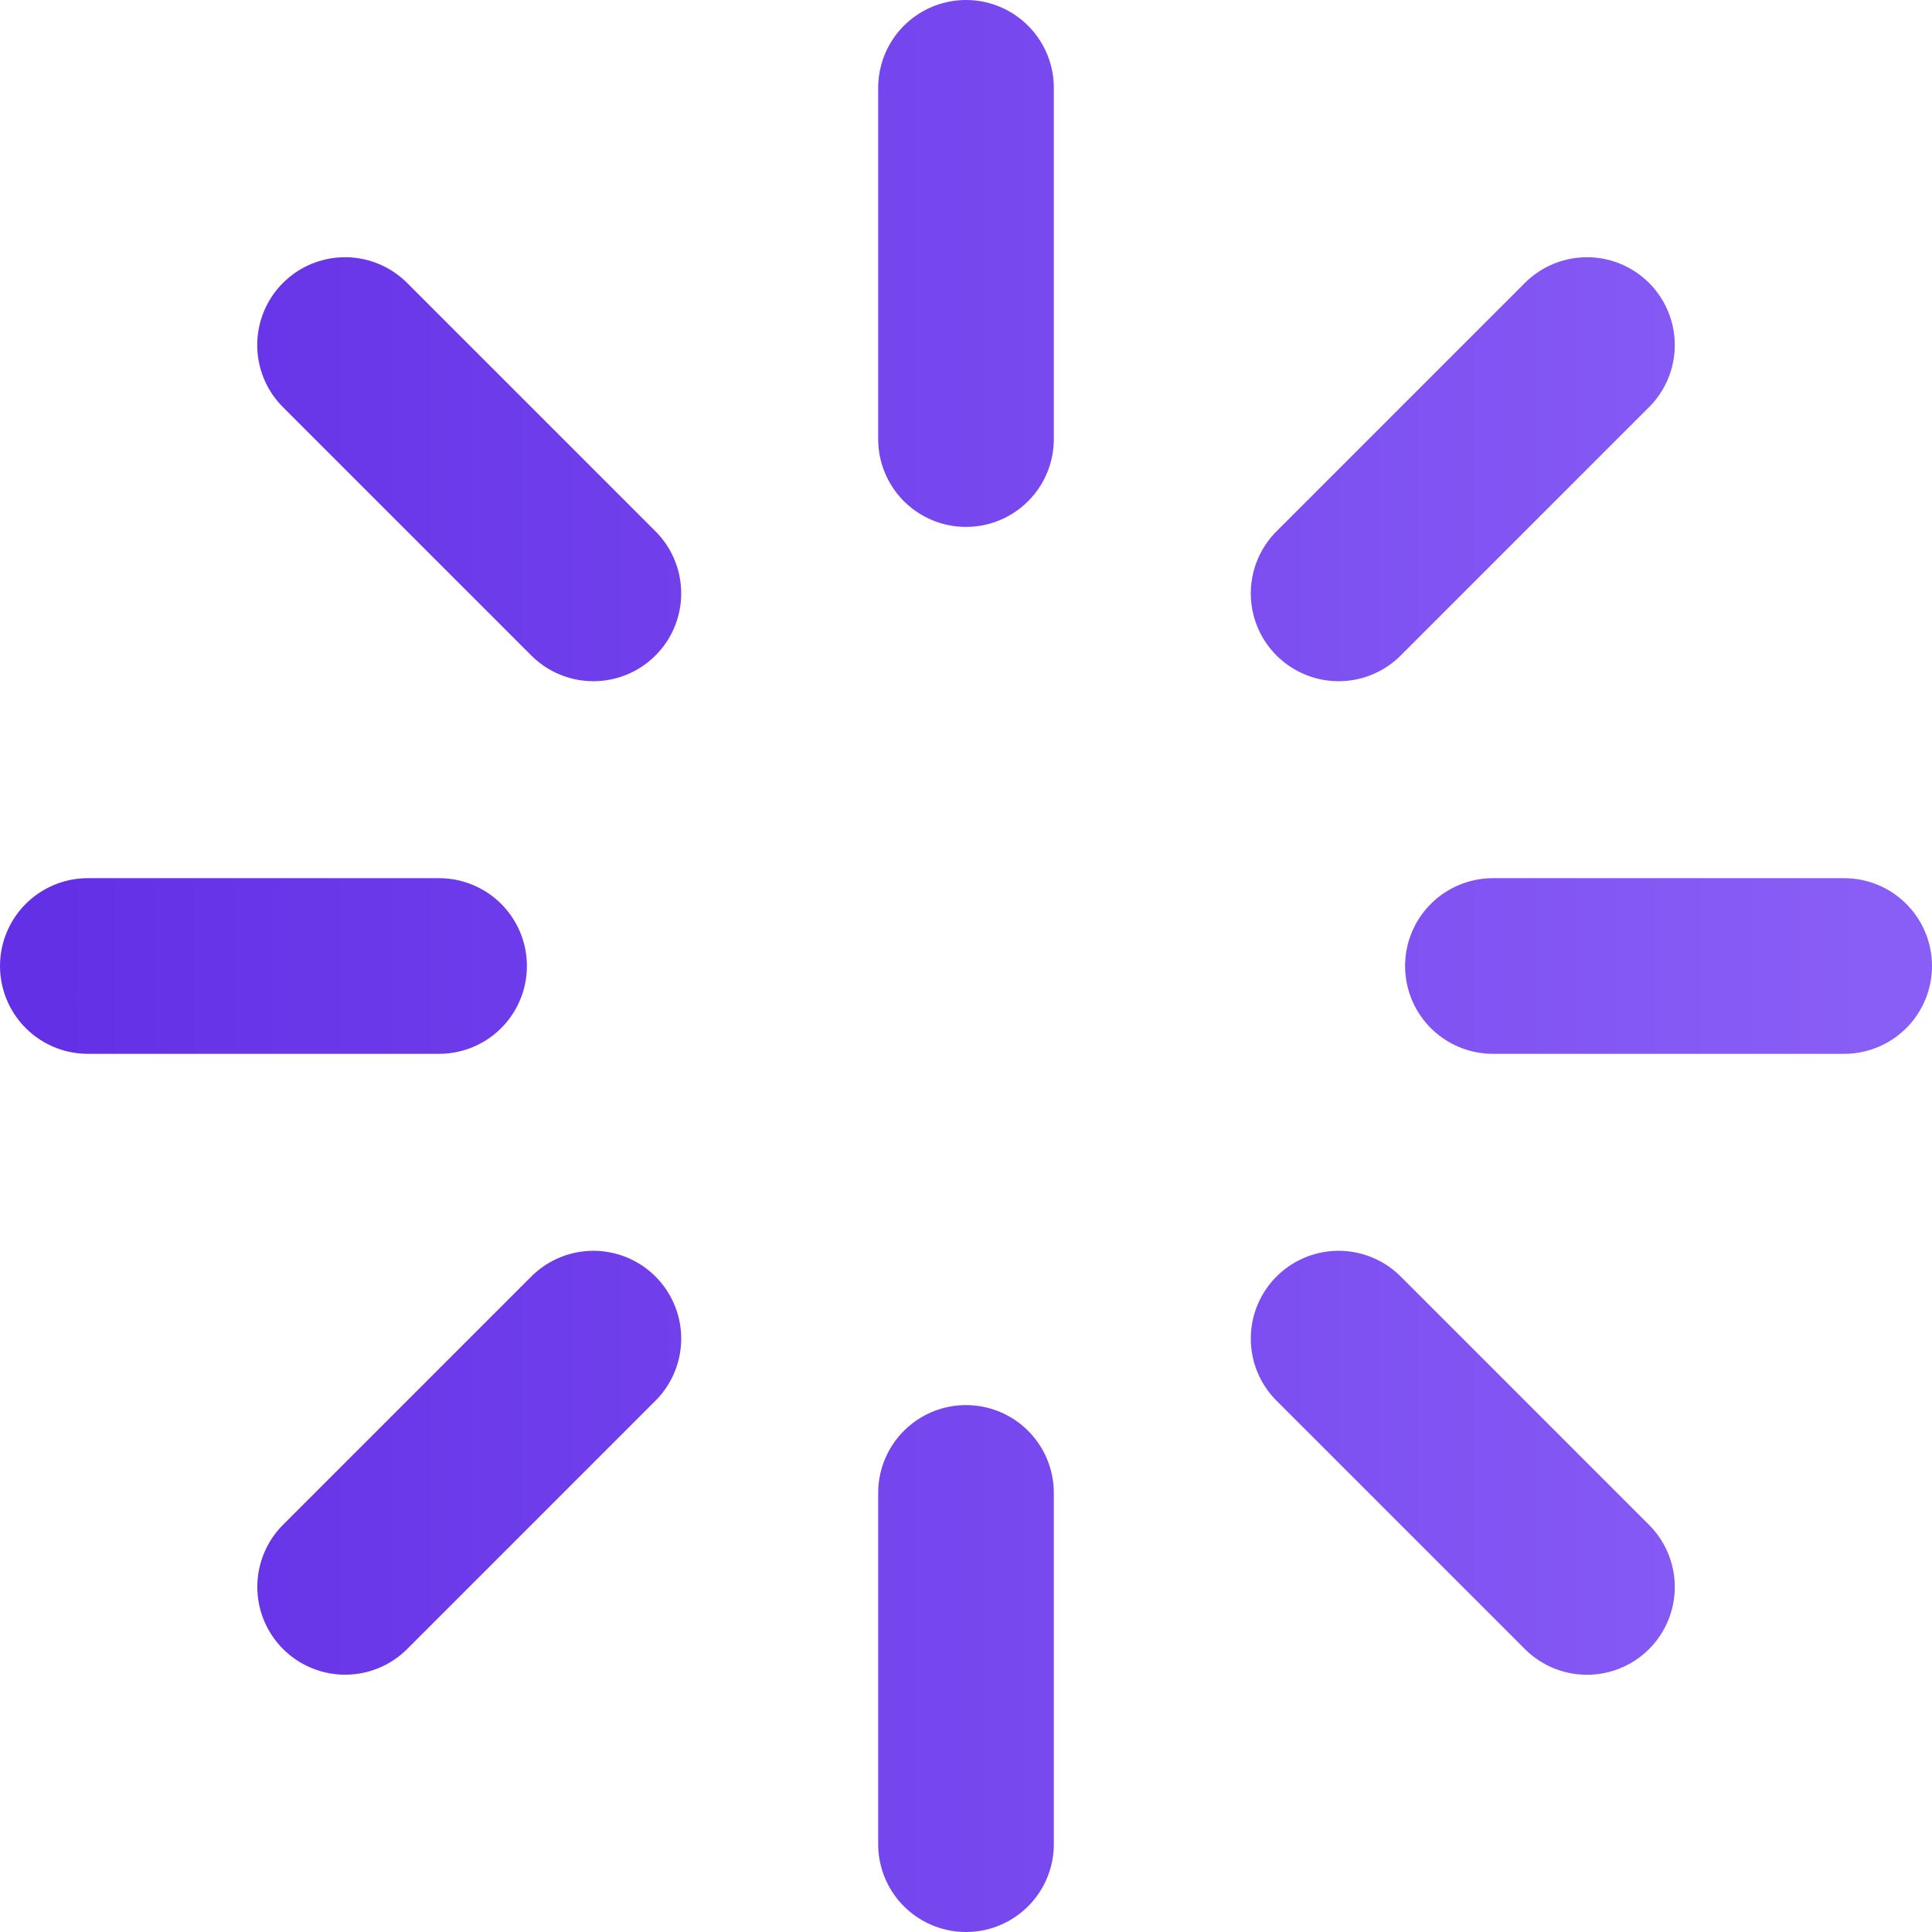 <svg width="22" height="22" viewBox="0 0 22 22" fill="none" xmlns="http://www.w3.org/2000/svg">
<path d="M11 1V5M11 17V21M21 11H17M5 11H1M3.929 3.929L6.757 6.757M15.243 15.243L18.071 18.071M18.071 3.929L15.243 6.757M6.757 15.243L3.93 18.07" stroke="url(#paint0_linear_842_1794)" stroke-width="2" stroke-linecap="round" stroke-linejoin="round"/>
<defs>
<linearGradient id="paint0_linear_842_1794" x1="0.637" y1="11.42" x2="21.326" y2="11.42" gradientUnits="userSpaceOnUse">
<stop stop-color="#6430E6"/>
<stop offset="1" stop-color="#895EF6"/>
</linearGradient>
</defs>
</svg>

